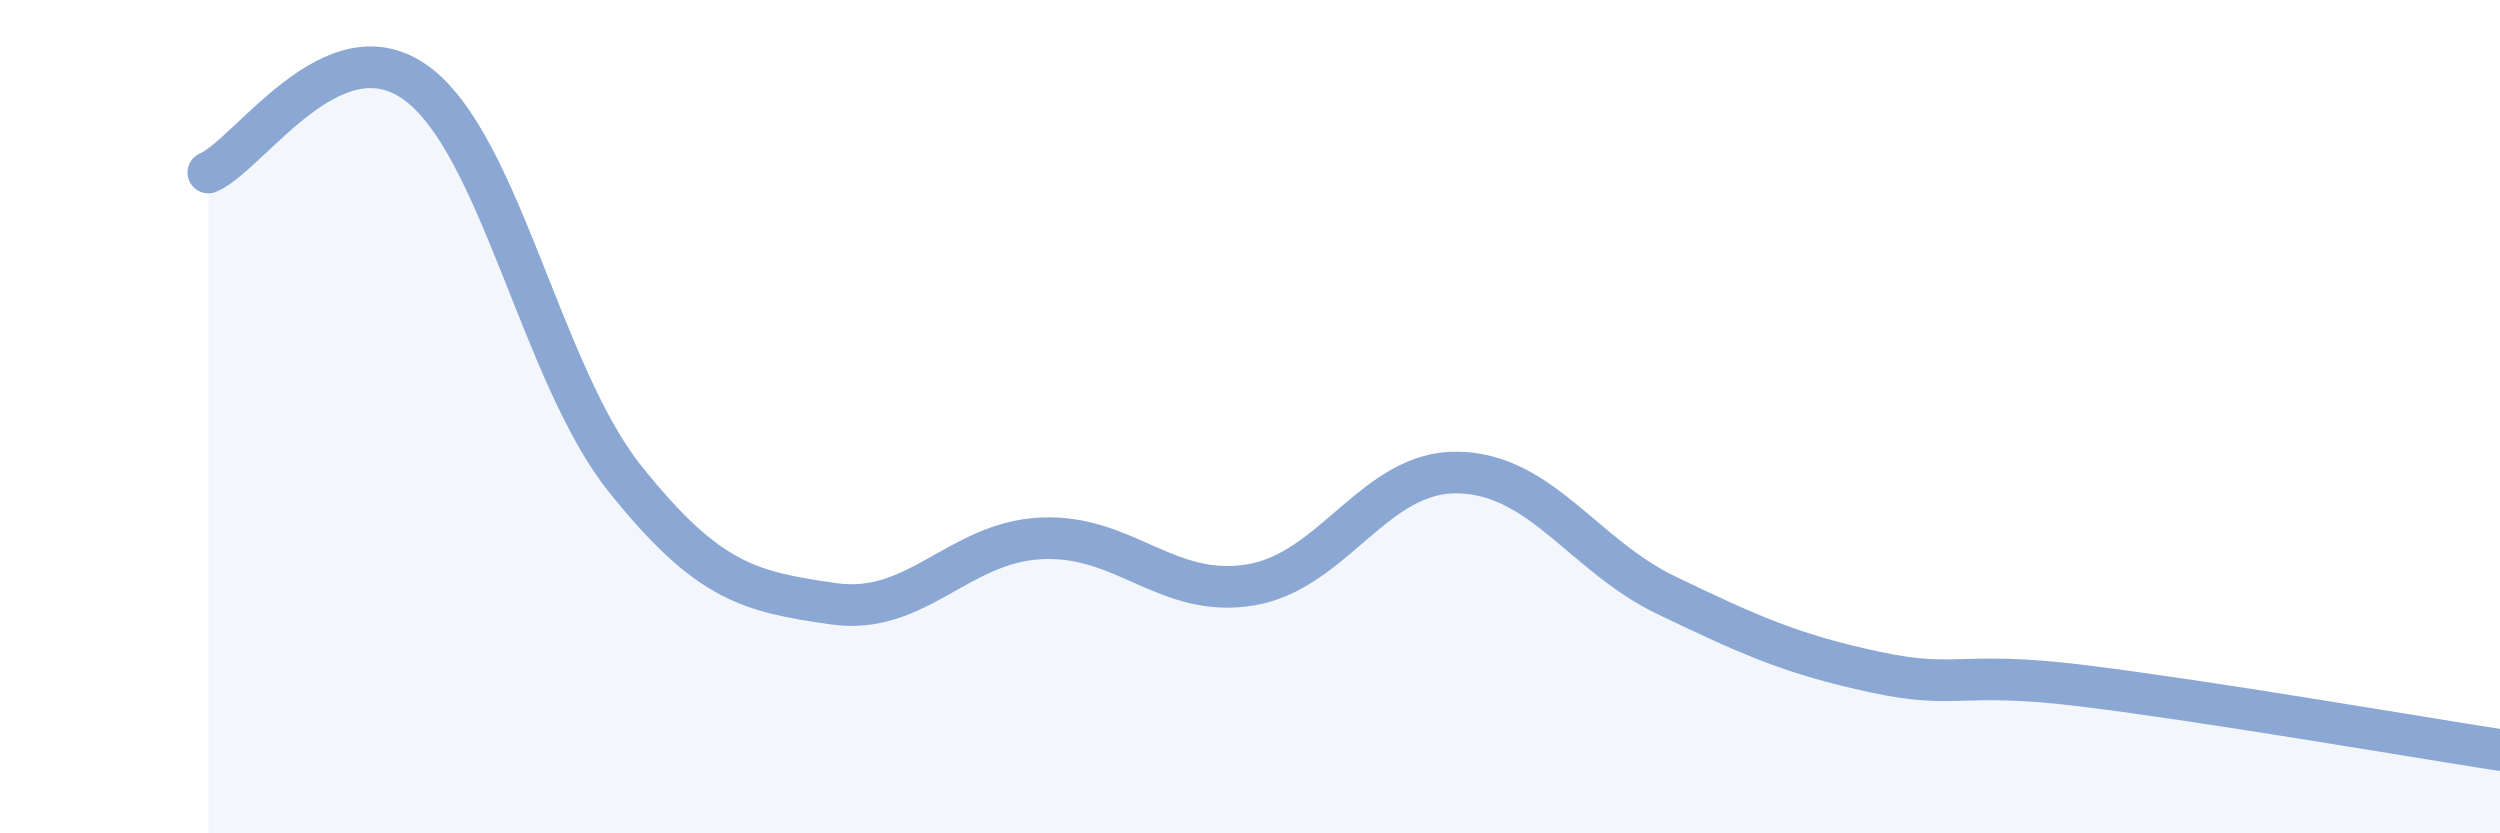 
    <svg width="60" height="20" viewBox="0 0 60 20" xmlns="http://www.w3.org/2000/svg">
      <path
        d="M 5,4.14 C 6,3.71 8,0.53 10,2 C 12,3.47 13,8.99 15,11.49 C 17,13.99 18,14.2 20,14.49 C 22,14.78 23,13.01 25,12.92 C 27,12.83 28,14.36 30,14.04 C 32,13.72 33,11.29 35,11.34 C 37,11.39 38,13.33 40,14.29 C 42,15.25 43,15.7 45,16.13 C 47,16.56 47,16.09 50,16.46 C 53,16.83 58,17.69 60,18L60 20L5 20Z"
        fill="#8ba7d3"
        opacity="0.1"
        stroke-linecap="round"
        stroke-linejoin="round"
      />
      <path
        d="M 5,4.14 C 6,3.71 8,0.53 10,2 C 12,3.47 13,8.99 15,11.49 C 17,13.99 18,14.2 20,14.49 C 22,14.78 23,13.01 25,12.92 C 27,12.83 28,14.36 30,14.04 C 32,13.72 33,11.29 35,11.34 C 37,11.39 38,13.33 40,14.29 C 42,15.25 43,15.7 45,16.13 C 47,16.56 47,16.09 50,16.46 C 53,16.83 58,17.69 60,18"
        stroke="#8ba7d3"
        stroke-width="1"
        fill="none"
        stroke-linecap="round"
        stroke-linejoin="round"
      />
    </svg>
  